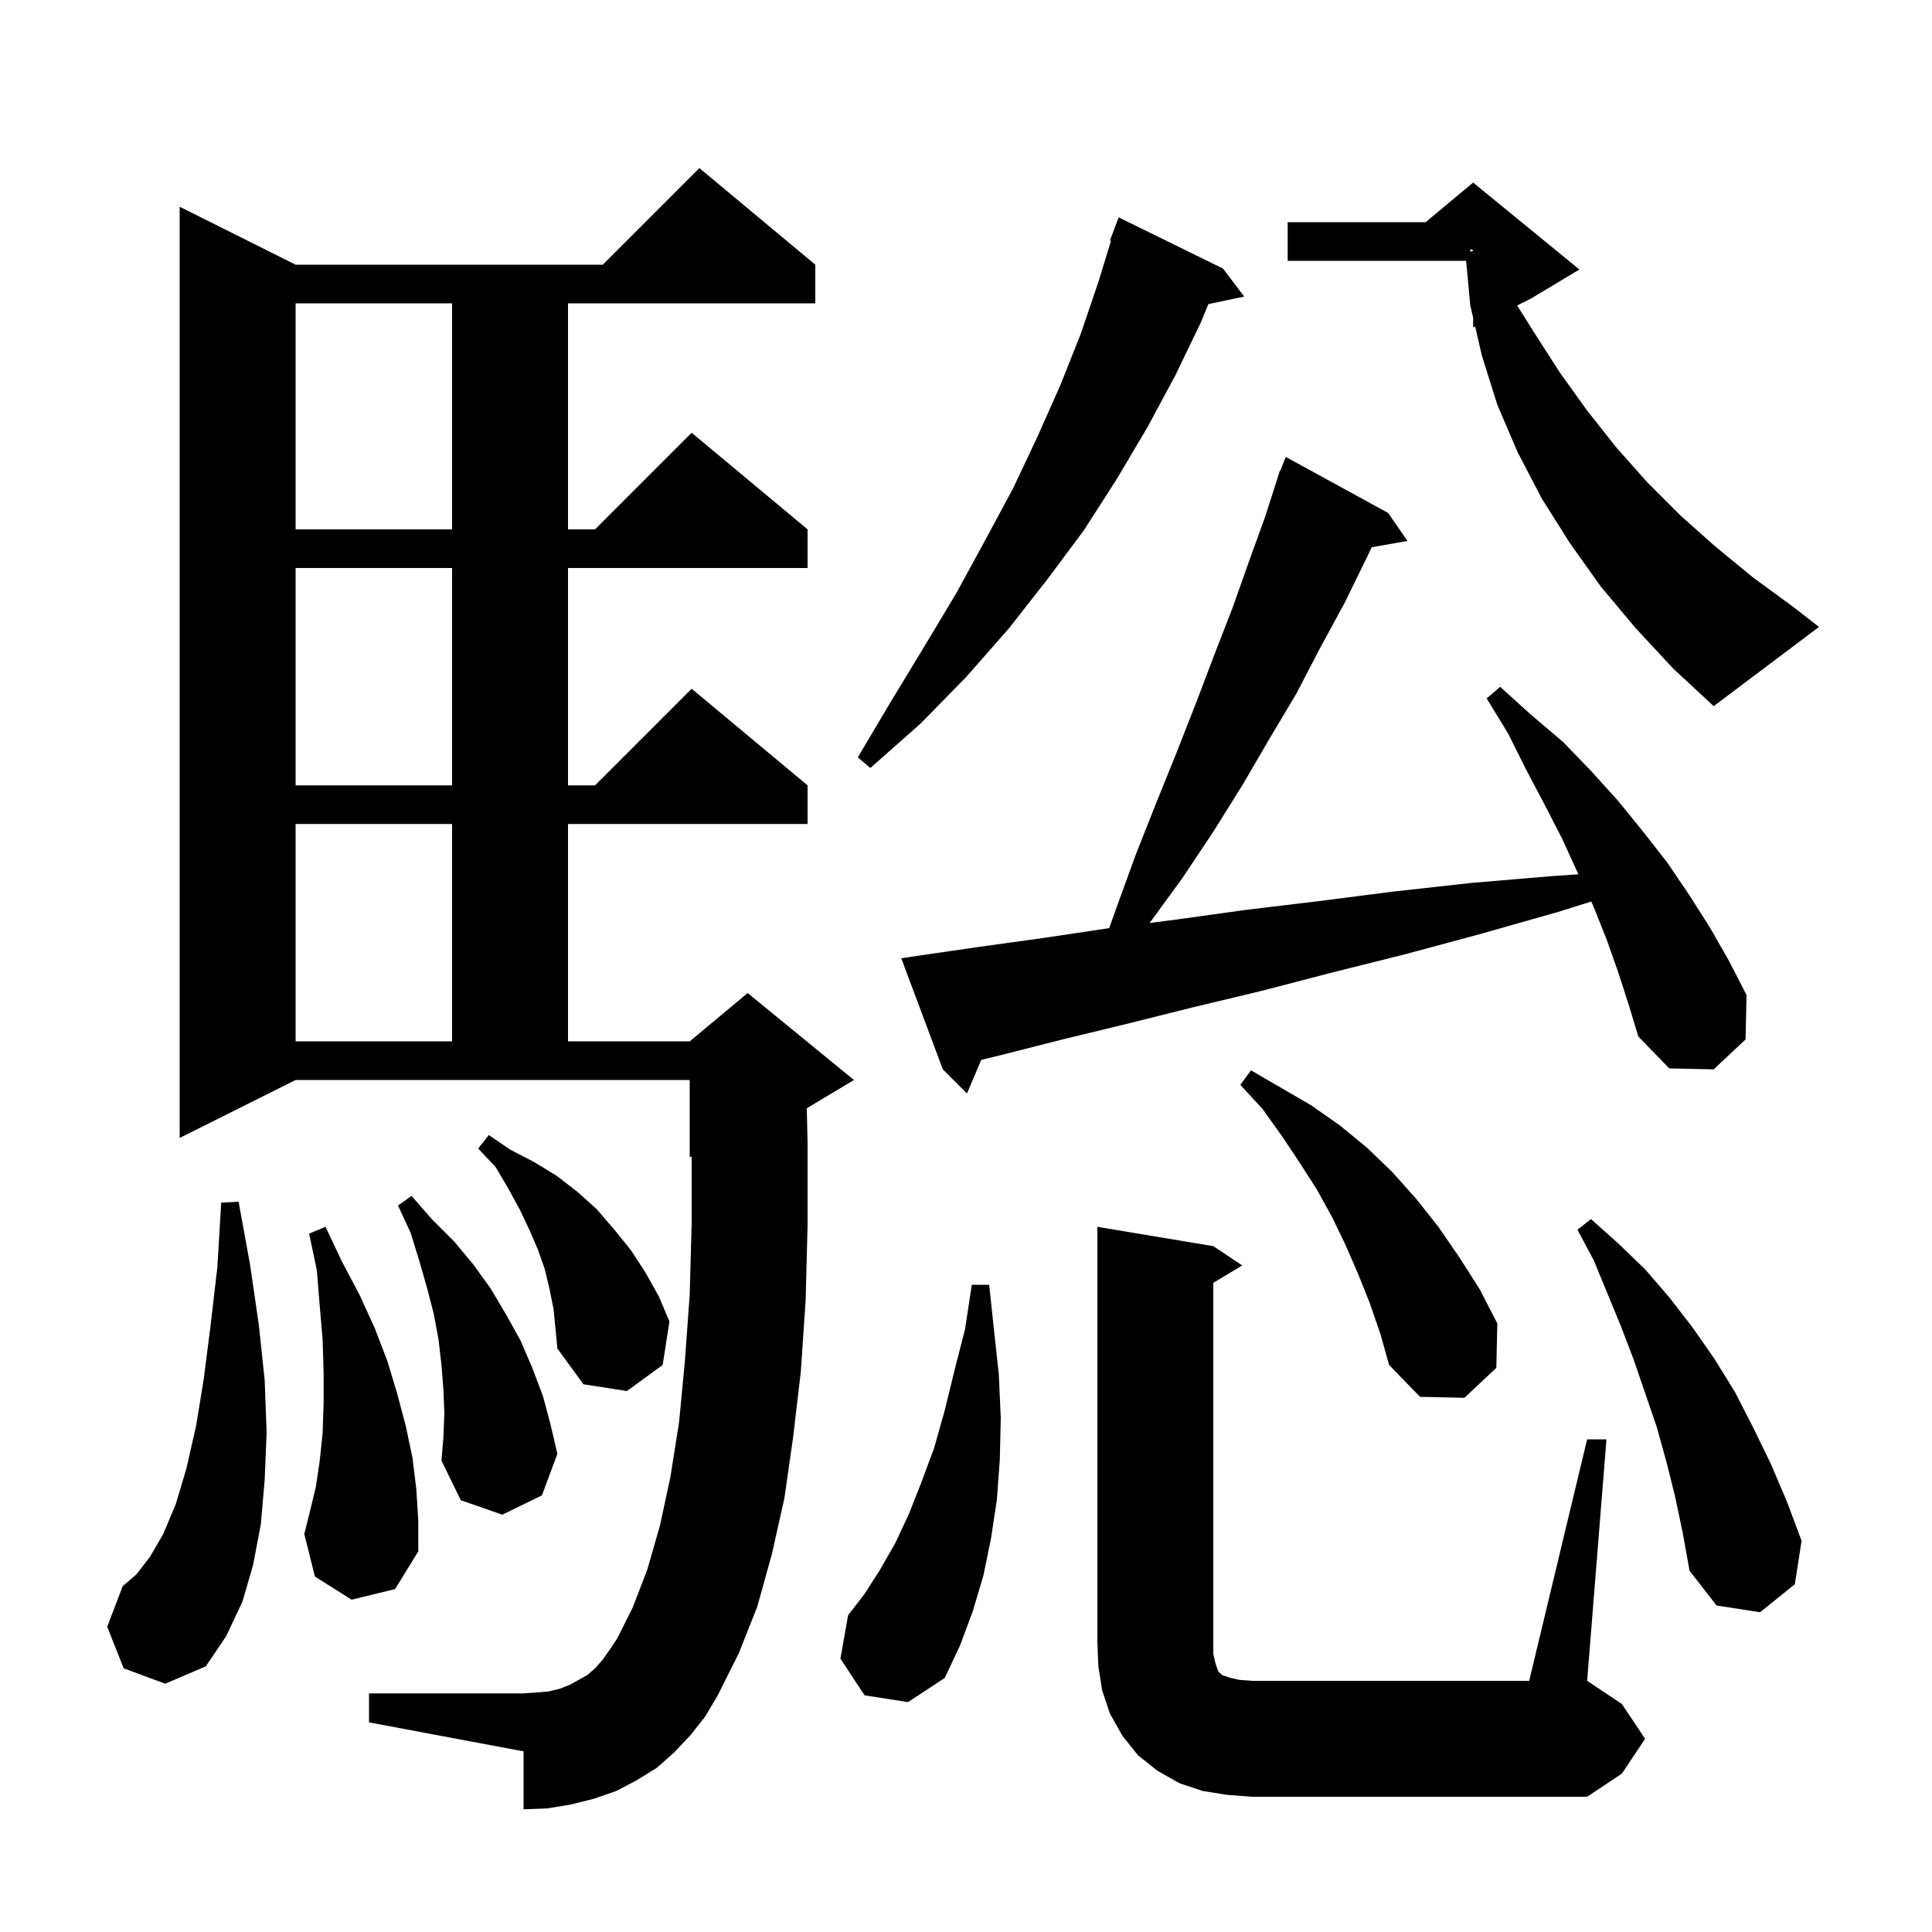<svg xmlns="http://www.w3.org/2000/svg" xmlns:xlink="http://www.w3.org/1999/xlink" version="1.1" baseProfile="full" viewBox="0 0 200 200" width="200" height="200">
<g fill="black">
<path d="M 127.0 185.8 L 124.5 185.4 L 122.1 184.6 L 119.8 183.3 L 117.8 181.7 L 116.2 179.7 L 114.9 177.4 L 114.1 175.0 L 113.7 172.5 L 113.6 170.0 L 113.6 127.0 L 125.6 129.0 L 128.6 131.0 L 125.6 132.8 L 125.6 171.2 L 125.8 172.1 L 126.1 173.0 L 126.5 173.4 L 127.4 173.7 L 128.3 173.9 L 129.6 174.0 L 158.3 174.0 L 164.3 149.0 L 166.3 149.0 L 164.3 174.0 L 167.9 176.4 L 170.3 180.0 L 167.9 183.6 L 164.3 186.0 L 129.6 186.0 Z M 71.5 179.6 L 69.8 181.4 L 68.0 183.0 L 65.9 184.3 L 63.8 185.4 L 61.5 186.2 L 59.1 186.8 L 56.7 187.2 L 54.2 187.3 L 54.2 181.3 L 38.2 178.3 L 38.2 175.3 L 54.2 175.3 L 55.6 175.2 L 56.8 175.1 L 58.0 174.8 L 59.0 174.4 L 60.8 173.4 L 61.6 172.7 L 62.4 171.8 L 63.1 170.8 L 63.9 169.6 L 65.5 166.4 L 67.0 162.5 L 68.3 158.0 L 69.4 152.9 L 70.3 147.2 L 70.9 140.9 L 71.4 134.0 L 71.6 126.6 L 71.6 119.717 L 71.4 119.8 L 71.4 111.8 L 30.6 111.8 L 18.6 117.8 L 18.6 21.4 L 30.6 27.4 L 62.4 27.4 L 72.4 17.4 L 84.4 27.4 L 84.4 31.4 L 58.8 31.4 L 58.8 54.8 L 61.6 54.8 L 71.6 44.8 L 83.6 54.8 L 83.6 58.8 L 58.8 58.8 L 58.8 81.3 L 61.6 81.3 L 71.6 71.3 L 83.6 81.3 L 83.6 85.3 L 58.8 85.3 L 58.8 107.8 L 71.4 107.8 L 77.4 102.8 L 88.4 111.8 L 83.518 114.729 L 83.6 118.4 L 83.6 126.8 L 83.4 134.6 L 82.9 142.0 L 82.1 148.8 L 81.2 155.1 L 79.9 160.9 L 78.4 166.3 L 76.5 171.1 L 74.3 175.5 L 73.0 177.7 Z M 89.5 175.5 L 87.0 171.7 L 87.8 167.2 L 89.5 165.0 L 91.1 162.5 L 92.7 159.7 L 94.1 156.7 L 95.4 153.4 L 96.7 149.9 L 97.8 146.0 L 98.8 141.9 L 99.9 137.6 L 100.6 133.0 L 102.4 133.0 L 102.9 137.7 L 103.4 142.3 L 103.6 146.8 L 103.5 151.1 L 103.2 155.2 L 102.6 159.2 L 101.8 163.1 L 100.7 166.8 L 99.4 170.3 L 97.8 173.7 L 94.0 176.2 Z M 12.8 172.7 L 11.1 168.4 L 12.7 164.2 L 14.1 163.0 L 15.5 161.2 L 16.9 158.8 L 18.2 155.7 L 19.3 152.0 L 20.3 147.6 L 21.1 142.7 L 21.8 137.2 L 22.5 131.2 L 22.9 124.5 L 24.7 124.4 L 25.9 131.0 L 26.8 137.2 L 27.4 142.9 L 27.6 148.3 L 27.4 153.2 L 27.0 157.8 L 26.2 162.0 L 25.1 165.8 L 23.4 169.4 L 21.3 172.5 L 17.1 174.3 Z M 173.4 154.9 L 172.5 151.3 L 171.5 147.7 L 169.1 140.7 L 167.8 137.3 L 165.0 130.5 L 163.3 127.3 L 164.7 126.2 L 167.5 128.7 L 170.3 131.4 L 172.8 134.3 L 175.2 137.4 L 177.5 140.7 L 179.6 144.1 L 181.5 147.8 L 183.3 151.5 L 185.0 155.5 L 186.5 159.5 L 185.8 164.0 L 182.2 166.9 L 177.7 166.2 L 174.9 162.6 L 174.2 158.7 Z M 36.4 165.6 L 32.6 163.2 L 31.5 158.8 L 32.1 156.4 L 32.7 153.9 L 33.1 151.2 L 33.4 148.3 L 33.5 145.3 L 33.5 142.1 L 33.4 138.7 L 33.1 135.2 L 32.8 131.5 L 32.0 127.7 L 33.7 127.0 L 35.4 130.6 L 37.2 134.0 L 38.8 137.5 L 40.1 140.9 L 41.1 144.2 L 42.0 147.6 L 42.7 150.9 L 43.1 154.2 L 43.3 157.4 L 43.3 160.6 L 40.9 164.5 Z M 46.0 146.3 L 45.9 143.8 L 45.7 141.3 L 45.4 138.7 L 44.9 136.0 L 44.2 133.3 L 43.4 130.5 L 42.5 127.6 L 41.2 124.8 L 42.6 123.8 L 44.7 126.2 L 47.0 128.5 L 49.0 130.9 L 50.8 133.4 L 52.4 136.1 L 53.9 138.8 L 55.1 141.6 L 56.2 144.5 L 57.0 147.5 L 57.7 150.5 L 56.1 154.8 L 52.0 156.8 L 47.7 155.3 L 45.7 151.2 L 45.9 148.8 Z M 141.8 134.9 L 140.6 131.9 L 139.3 128.9 L 137.9 126.0 L 136.3 123.1 L 134.5 120.3 L 132.7 117.6 L 130.7 114.8 L 128.4 112.3 L 129.5 110.8 L 135.7 114.4 L 138.7 116.5 L 141.5 118.8 L 144.1 121.3 L 146.6 124.1 L 148.9 127.0 L 151.1 130.2 L 153.2 133.5 L 155.0 137.0 L 154.9 141.6 L 151.6 144.7 L 147.0 144.6 L 143.8 141.3 L 142.9 138.1 Z M 57.3 135.5 L 56.9 133.5 L 56.4 131.4 L 55.7 129.4 L 54.8 127.3 L 53.8 125.2 L 52.6 123.0 L 51.3 120.8 L 49.5 118.9 L 50.6 117.5 L 52.8 119.0 L 55.3 120.3 L 57.6 121.7 L 59.8 123.4 L 61.8 125.2 L 63.6 127.3 L 65.3 129.4 L 66.8 131.7 L 68.2 134.2 L 69.3 136.8 L 68.6 141.3 L 64.9 144.0 L 60.4 143.3 L 57.7 139.6 L 57.5 137.5 Z M 167.5 100.6 L 166.3 97.2 L 164.9 93.7 L 164.725 93.327 L 161.3 94.4 L 153.2 96.7 L 145.4 98.8 L 137.8 100.7 L 130.5 102.6 L 123.4 104.3 L 116.6 106.0 L 110.0 107.6 L 103.7 109.2 L 101.575 109.722 L 100.1 113.2 L 97.6 110.7 L 93.3 99.2 L 95.3 98.9 L 101.5 98.0 L 108.0 97.1 L 114.7 96.1 L 114.82 96.085 L 115.6 93.9 L 117.6 88.4 L 119.7 83.1 L 121.8 77.9 L 123.8 72.8 L 125.7 67.8 L 127.6 62.9 L 129.3 58.1 L 131.0 53.4 L 132.212 49.604 L 132.2 49.6 L 132.269 49.423 L 132.5 48.7 L 132.545 48.718 L 133.1 47.3 L 143.7 53.1 L 145.7 56.0 L 142.003 56.649 L 141.5 57.7 L 139.2 62.4 L 136.7 67.0 L 134.2 71.8 L 131.4 76.5 L 128.6 81.3 L 125.6 86.1 L 122.4 90.9 L 119.013 95.546 L 121.7 95.2 L 128.9 94.2 L 136.4 93.3 L 144.2 92.3 L 152.3 91.4 L 160.6 90.7 L 163.397 90.507 L 163.3 90.3 L 161.7 86.8 L 159.9 83.3 L 158.0 79.7 L 156.1 75.9 L 153.9 72.3 L 155.3 71.1 L 158.5 74.0 L 161.8 76.8 L 164.7 79.8 L 167.5 82.9 L 170.1 86.1 L 172.6 89.3 L 174.9 92.7 L 177.0 96.0 L 179.0 99.5 L 180.8 103.0 L 180.7 107.6 L 177.4 110.7 L 172.8 110.6 L 169.6 107.3 L 168.6 104.0 Z M 30.6 85.3 L 30.6 107.8 L 46.8 107.8 L 46.8 85.3 Z M 30.6 58.8 L 30.6 81.3 L 46.8 81.3 L 46.8 58.8 Z M 126.6 27.8 L 128.8 30.7 L 125.088 31.481 L 124.3 33.4 L 121.7 38.8 L 118.8 44.2 L 115.6 49.6 L 112.2 54.9 L 108.4 60.0 L 104.4 65.1 L 100.0 70.1 L 95.3 74.9 L 90.1 79.5 L 88.8 78.4 L 92.3 72.5 L 95.7 66.9 L 99.0 61.4 L 102.0 55.9 L 104.9 50.5 L 107.4 45.2 L 109.8 39.8 L 111.9 34.5 L 113.7 29.2 L 115.014 24.928 L 114.9 24.9 L 115.8 22.5 Z M 169.3 65.0 L 165.7 60.7 L 162.5 56.2 L 159.6 51.6 L 157.1 46.8 L 155.0 41.9 L 153.4 36.8 L 152.707 33.797 L 152.5 33.9 L 152.5 32.9 L 152.2 31.6 L 151.774 27.0 L 133.3 27.0 L 133.3 23.0 L 147.58 23.0 L 152.5 18.9 L 163.5 27.9 L 158.5 30.9 L 157.056 31.622 L 158.8 34.4 L 161.5 38.6 L 164.3 42.5 L 167.3 46.3 L 170.5 49.9 L 174.0 53.4 L 177.6 56.6 L 181.5 59.8 L 185.6 62.8 L 188.3 64.9 L 177.4 73.1 L 173.2 69.2 Z M 30.6 31.4 L 30.6 54.8 L 46.8 54.8 L 46.8 31.4 Z M 152.2 26.053 L 152.5 25.965 L 152.5 25.9 L 152.2 25.8 Z " />
</g>
</svg>
